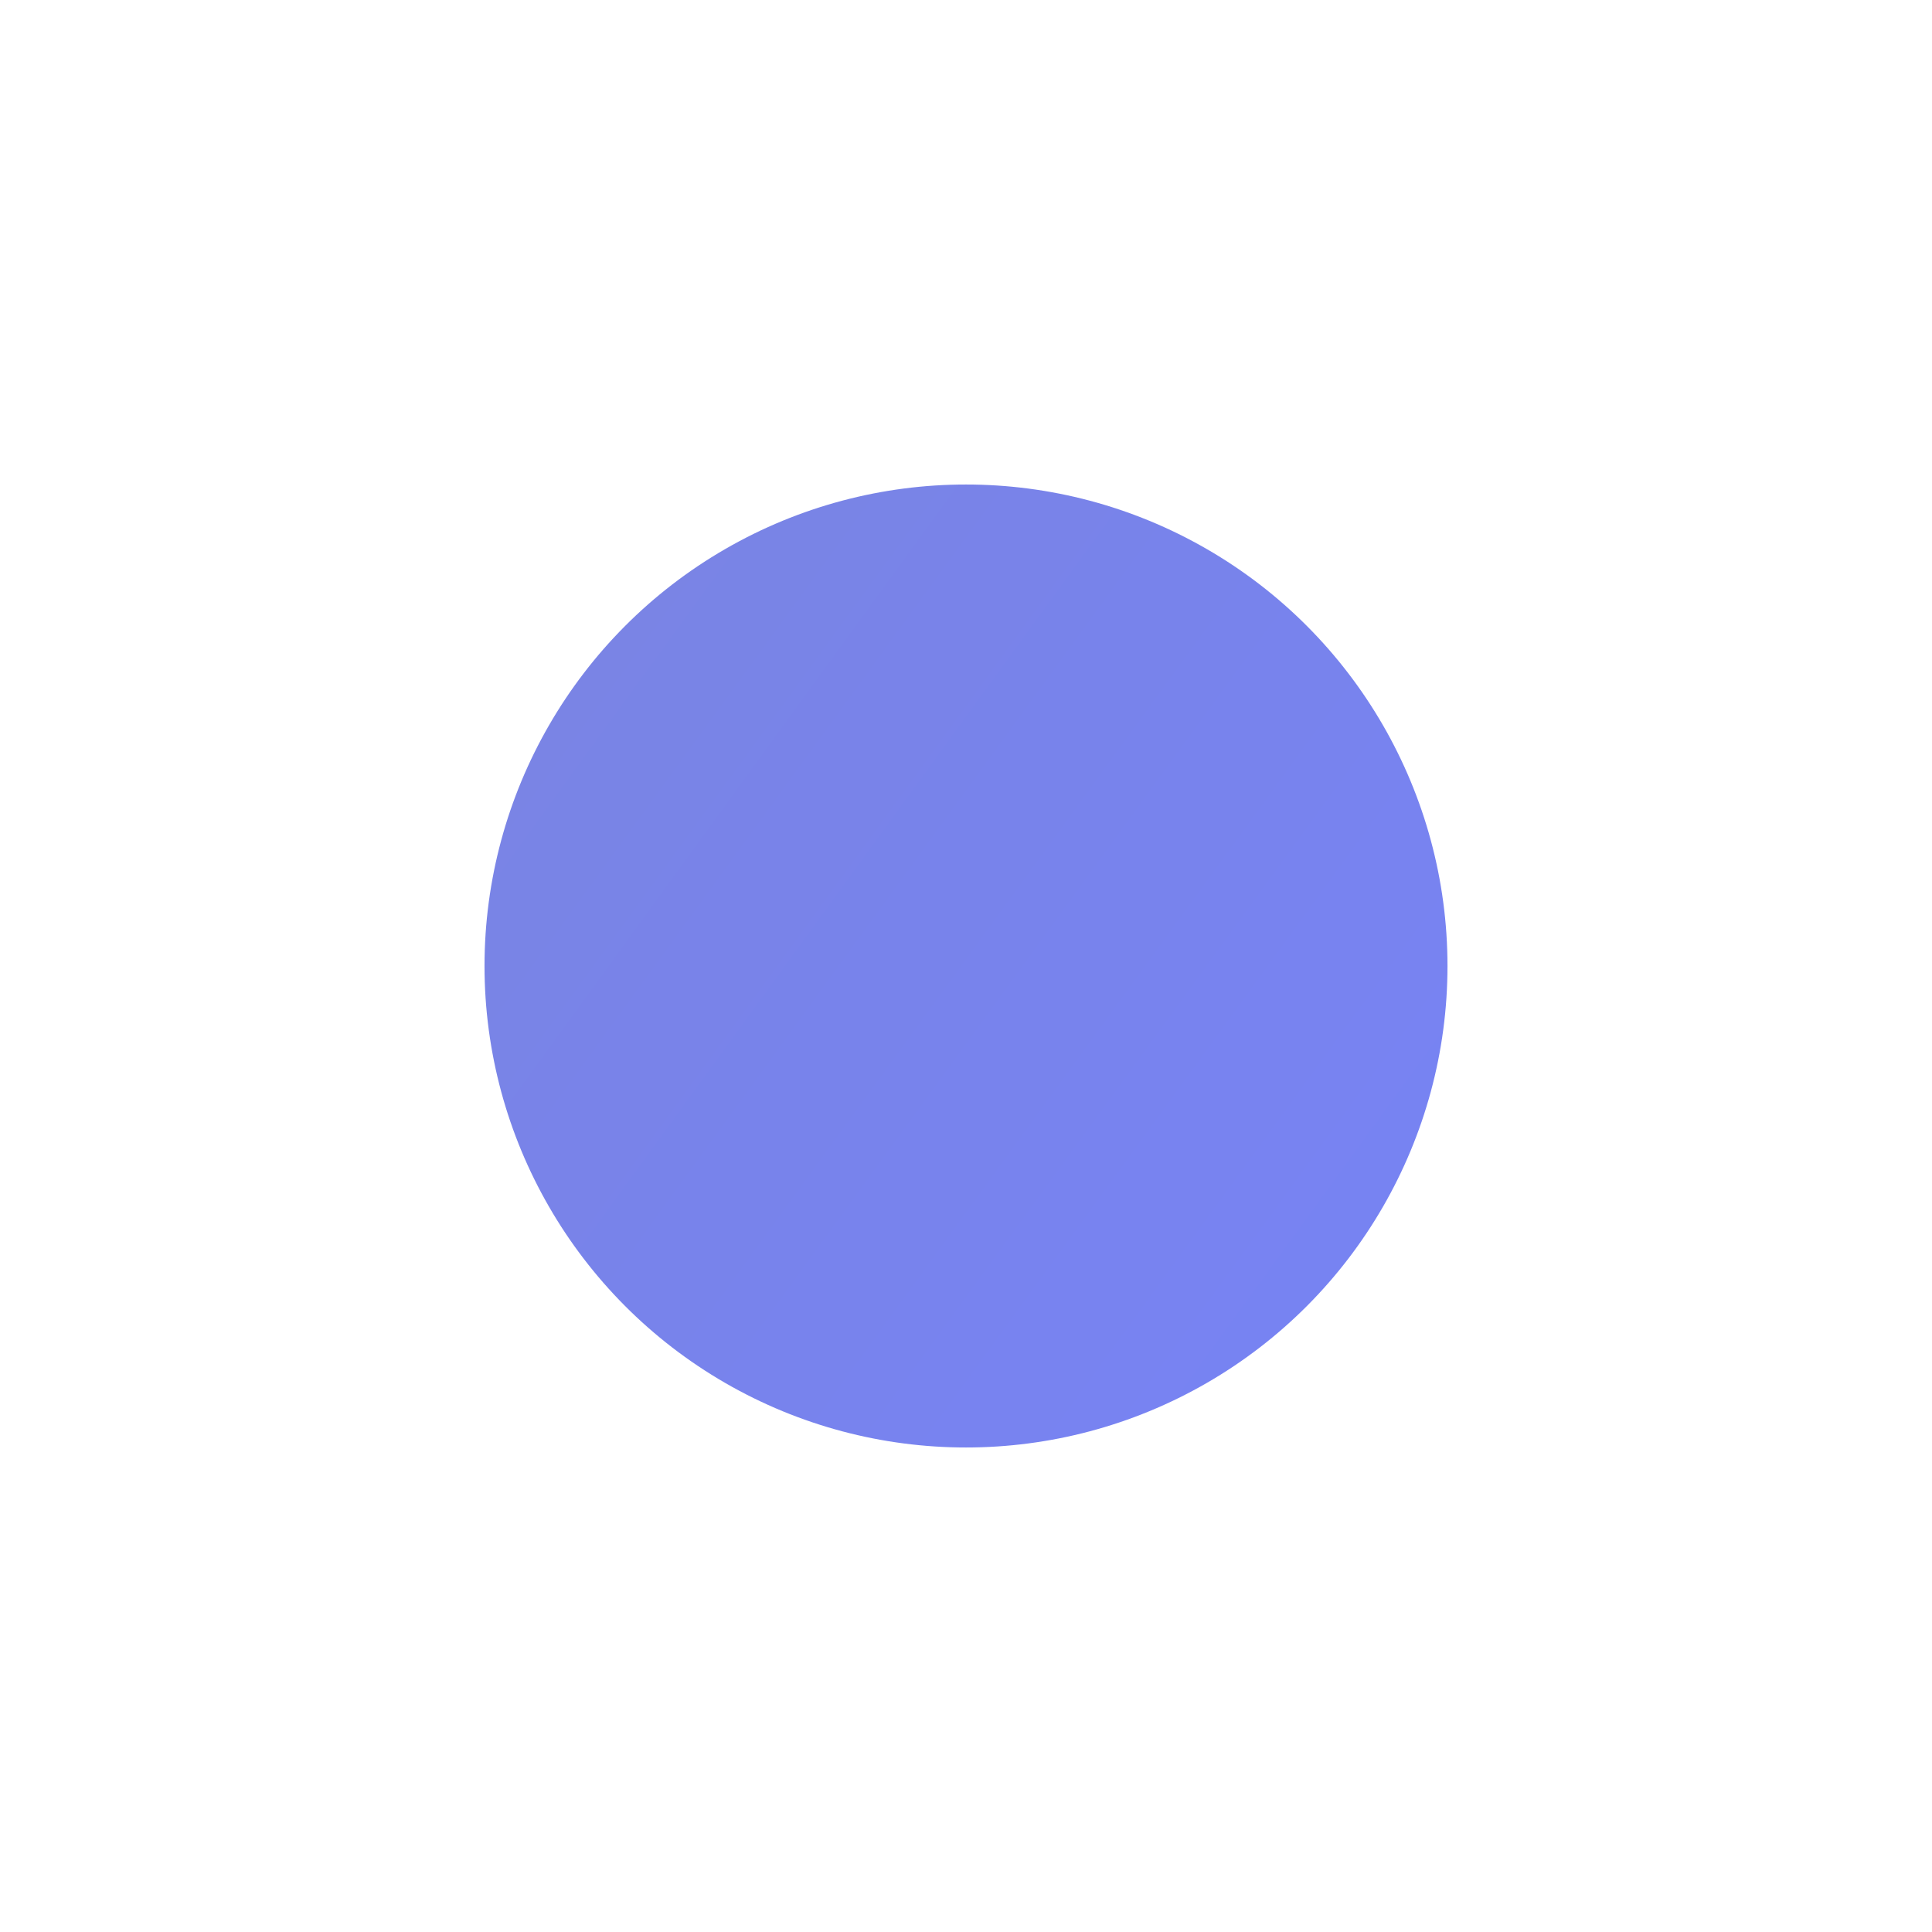 <?xml version="1.0" encoding="UTF-8"?> <svg xmlns="http://www.w3.org/2000/svg" width="1595" height="1595" viewBox="0 0 1595 1595" fill="none"> <g opacity="0.7" filter="url(#filter0_f_864_503)"> <circle cx="797.5" cy="797.5" r="397.5" fill="url(#paint0_linear_864_503)"></circle> </g> <defs> <filter id="filter0_f_864_503" x="0" y="0" width="1595" height="1595" filterUnits="userSpaceOnUse" color-interpolation-filters="sRGB"> <feFlood flood-opacity="0" result="BackgroundImageFix"></feFlood> <feBlend mode="normal" in="SourceGraphic" in2="BackgroundImageFix" result="shape"></feBlend> <feGaussianBlur stdDeviation="200" result="effect1_foregroundBlur_864_503"></feGaussianBlur> </filter> <linearGradient id="paint0_linear_864_503" x1="433" y1="492.5" x2="1195" y2="1046" gradientUnits="userSpaceOnUse"> <stop stop-color="#4150D8"></stop> <stop offset="1" stop-color="#3D4EEF"></stop> </linearGradient> </defs> </svg> 
